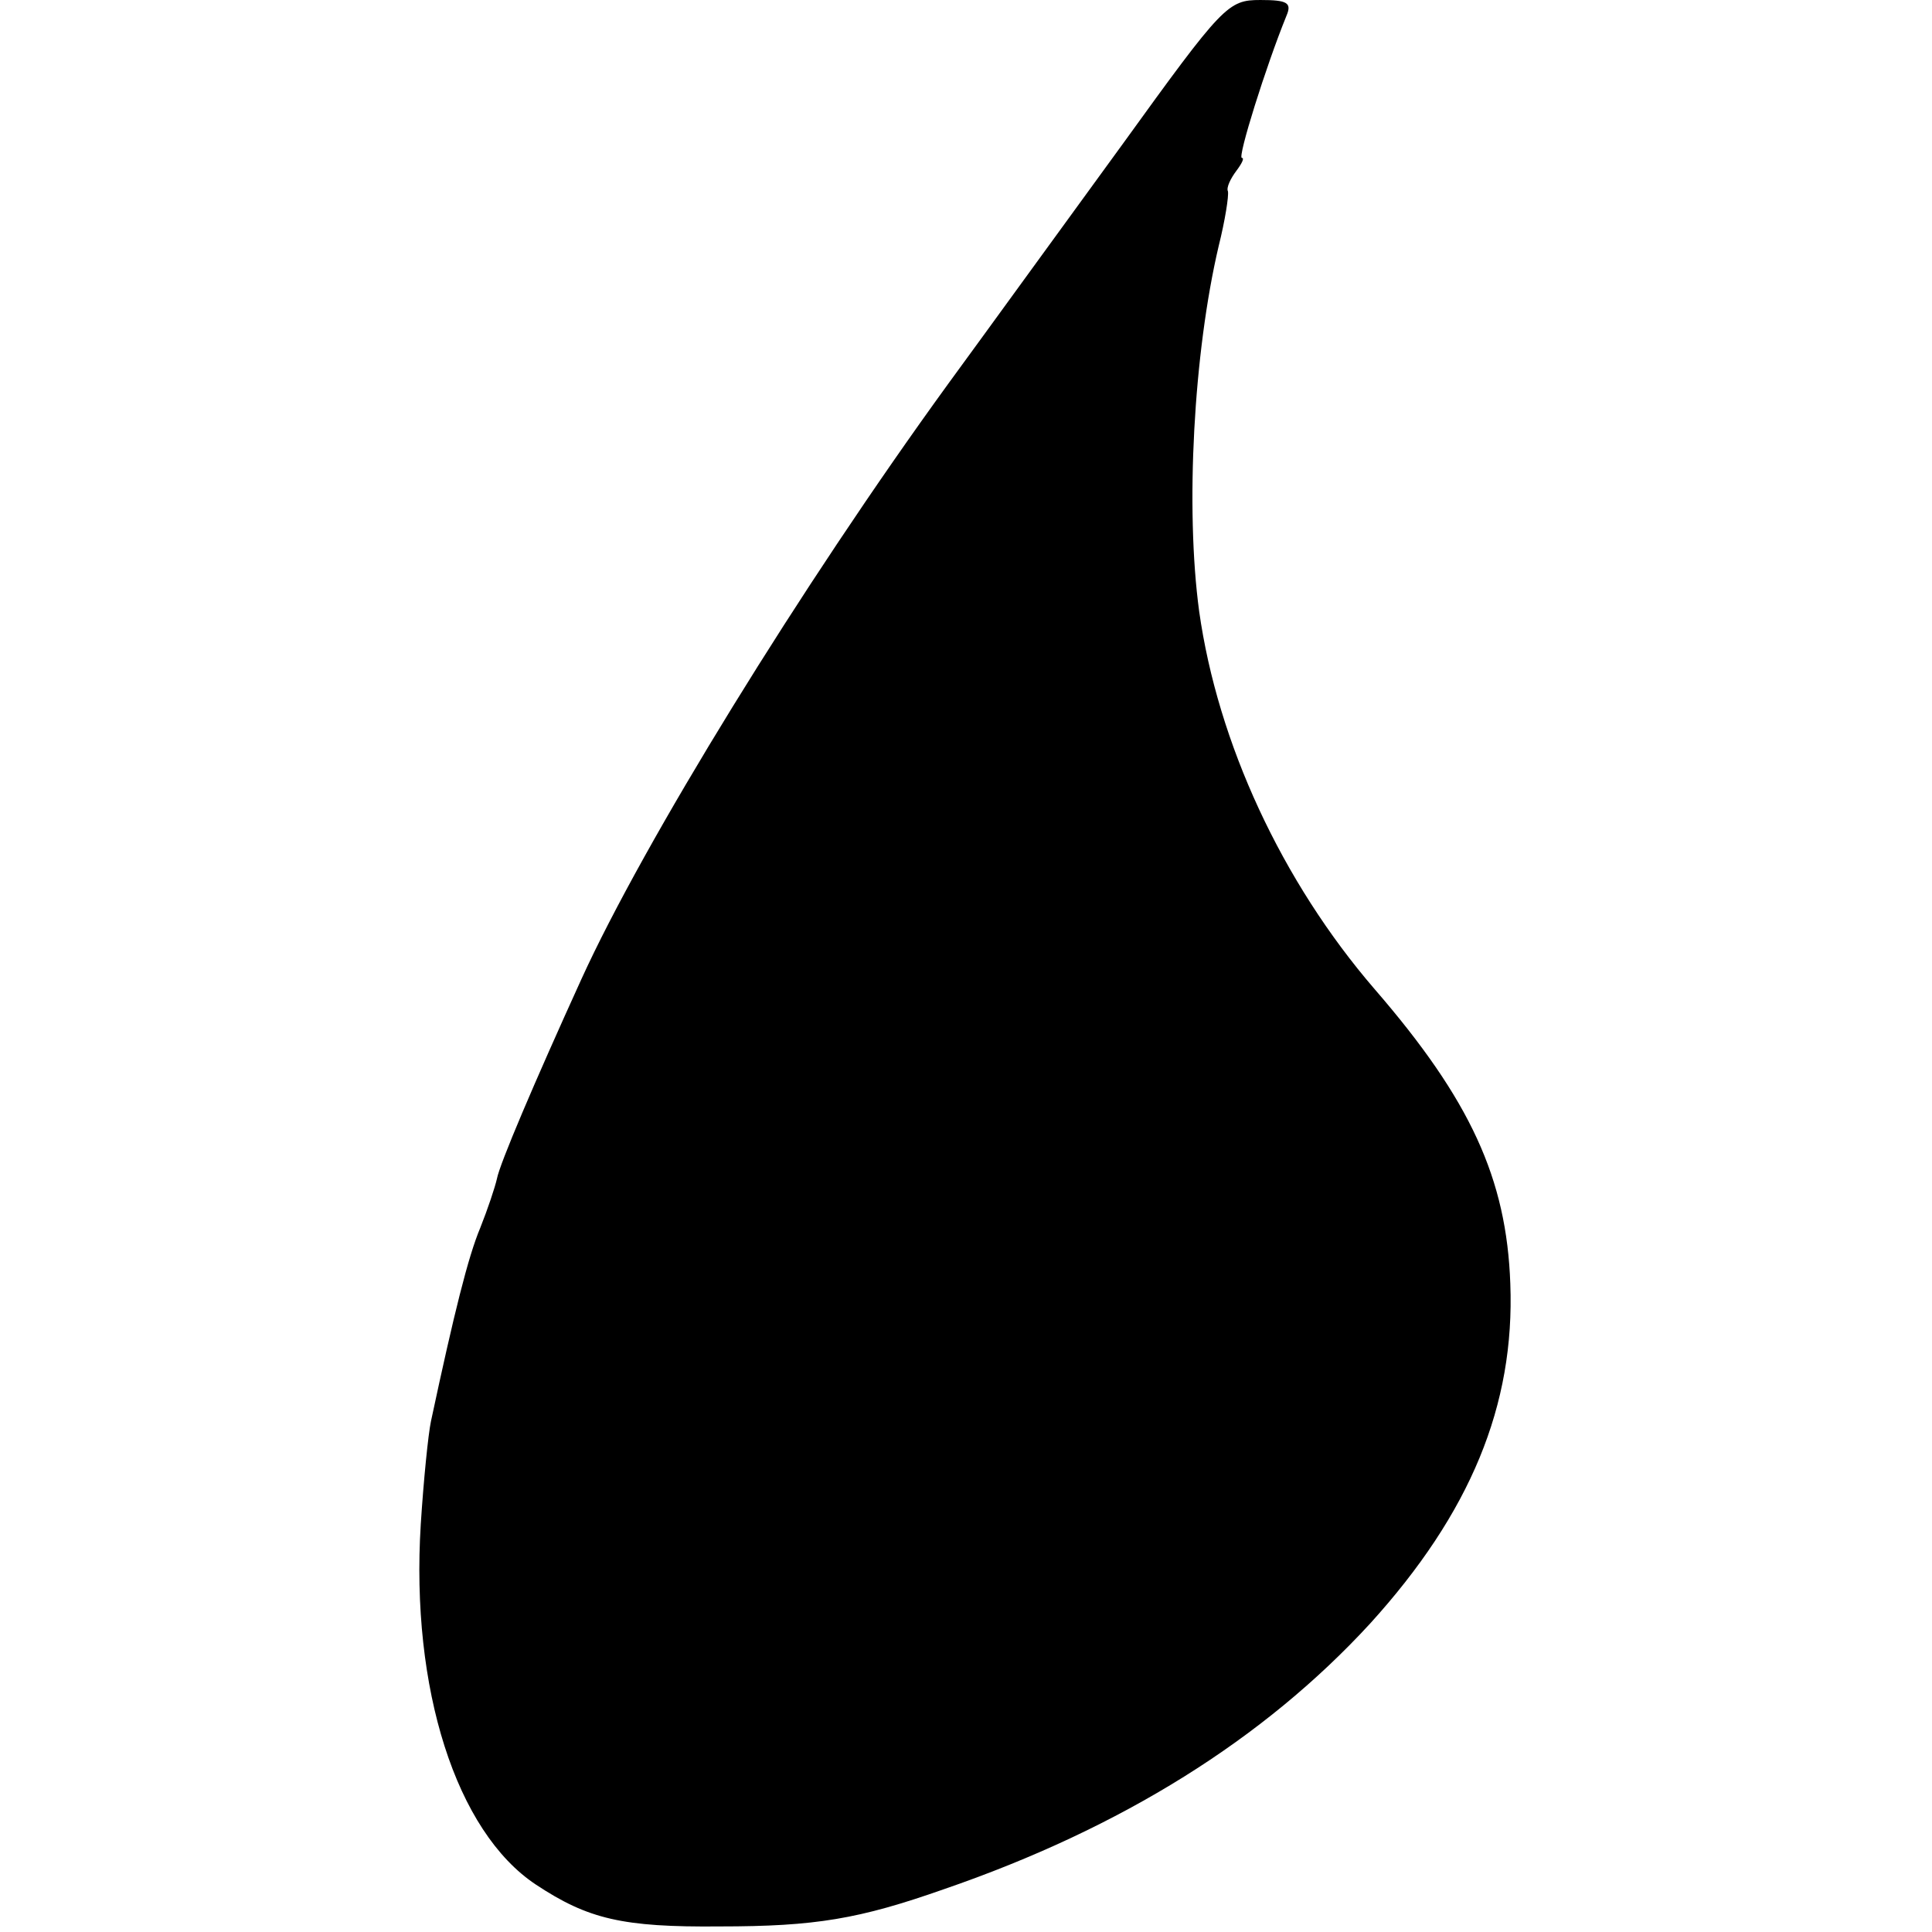 <?xml version="1.0" standalone="no"?>
<!DOCTYPE svg PUBLIC "-//W3C//DTD SVG 20010904//EN"
 "http://www.w3.org/TR/2001/REC-SVG-20010904/DTD/svg10.dtd">
<svg version="1.0" xmlns="http://www.w3.org/2000/svg"
 width="208pt" height="208pt" viewBox="0 0 208 208"
 preserveAspectRatio="xMidYMid meet">
<g transform="translate(0,208) scale(0.1,-0.1)"
fill="#000000" stroke="none">
<path d="M1208 1924 c-62 -85 -146 -201 -187 -257 -159 -219 -328 -494 -395
-641 -51 -112 -88 -199 -91 -215 -2 -9 -10 -33 -18 -53 -13 -31 -28 -91 -53
-208 -3 -14 -8 -64 -11 -111 -11 -177 38 -331 124 -388 56 -37 93 -46 198 -45
103 0 150 8 241 40 192 66 345 162 459 286 108 119 156 235 151 366 -4 113
-43 198 -146 317 -100 116 -169 265 -189 407 -15 111 -6 278 21 393 7 28 11
54 10 59 -2 4 3 14 9 22 6 8 9 14 6 14 -5 0 26 99 48 153 6 14 1 17 -28 17
-35 0 -40 -5 -149 -156z"/>
</g>
</svg>
